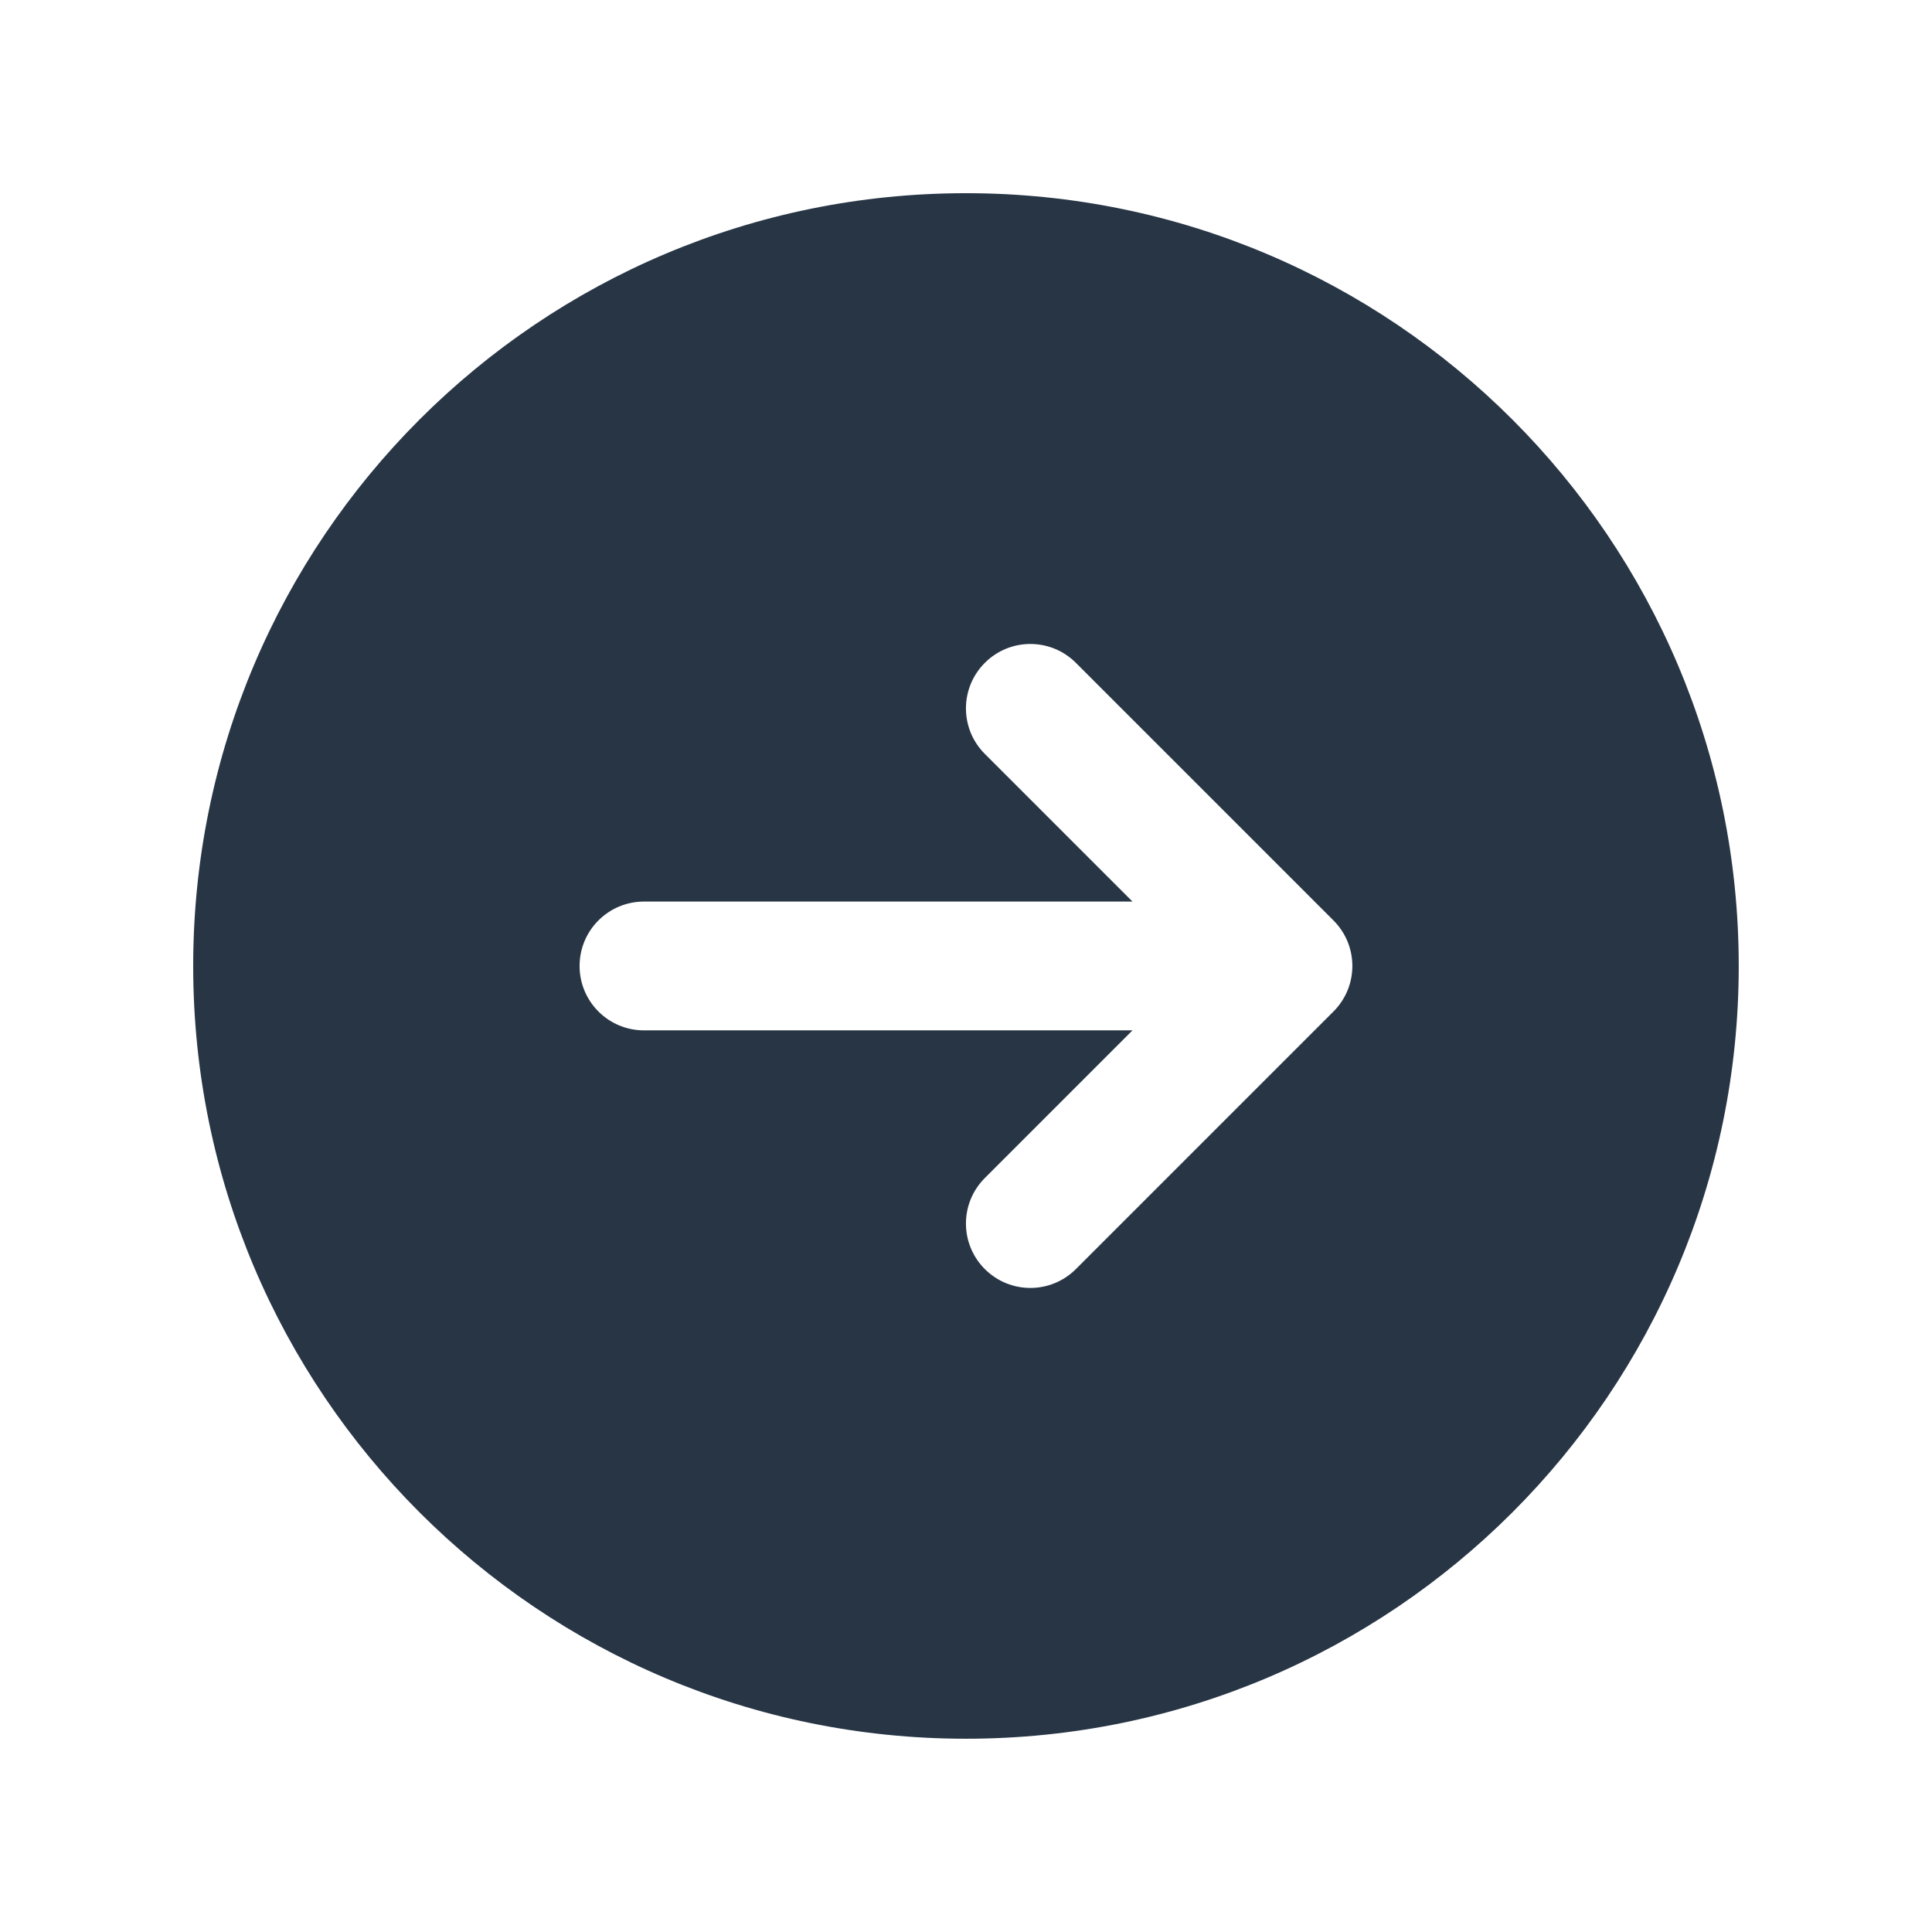 <svg xmlns="http://www.w3.org/2000/svg" xmlns:xlink="http://www.w3.org/1999/xlink" viewBox="0,0,256,256" width="60px" height="60px"><g fill="#273545" fill-rule="nonzero" stroke="none" stroke-width="1" stroke-linecap="butt" stroke-linejoin="miter" stroke-miterlimit="10" stroke-dasharray="" stroke-dashoffset="0" font-family="none" font-weight="none" font-size="none" text-anchor="none" style="mix-blend-mode: normal"><g transform="scale(8.533,8.533)"><path d="M15,3c-6.627,0 -12,5.373 -12,12c0,6.627 5.373,12 12,12c6.627,0 12,-5.373 12,-12c0,-6.627 -5.373,-12 -12,-12zM20.707,15.707l-4,4c-0.195,0.195 -0.451,0.293 -0.707,0.293c-0.256,0 -0.512,-0.098 -0.707,-0.293c-0.391,-0.391 -0.391,-1.023 0,-1.414l2.293,-2.293h-7.586c-0.552,0 -1,-0.447 -1,-1c0,-0.553 0.448,-1 1,-1h7.586l-2.293,-2.293c-0.391,-0.391 -0.391,-1.023 0,-1.414c0.391,-0.391 1.023,-0.391 1.414,0l4,4c0.391,0.391 0.391,1.023 0,1.414z"></path></g></g></svg>